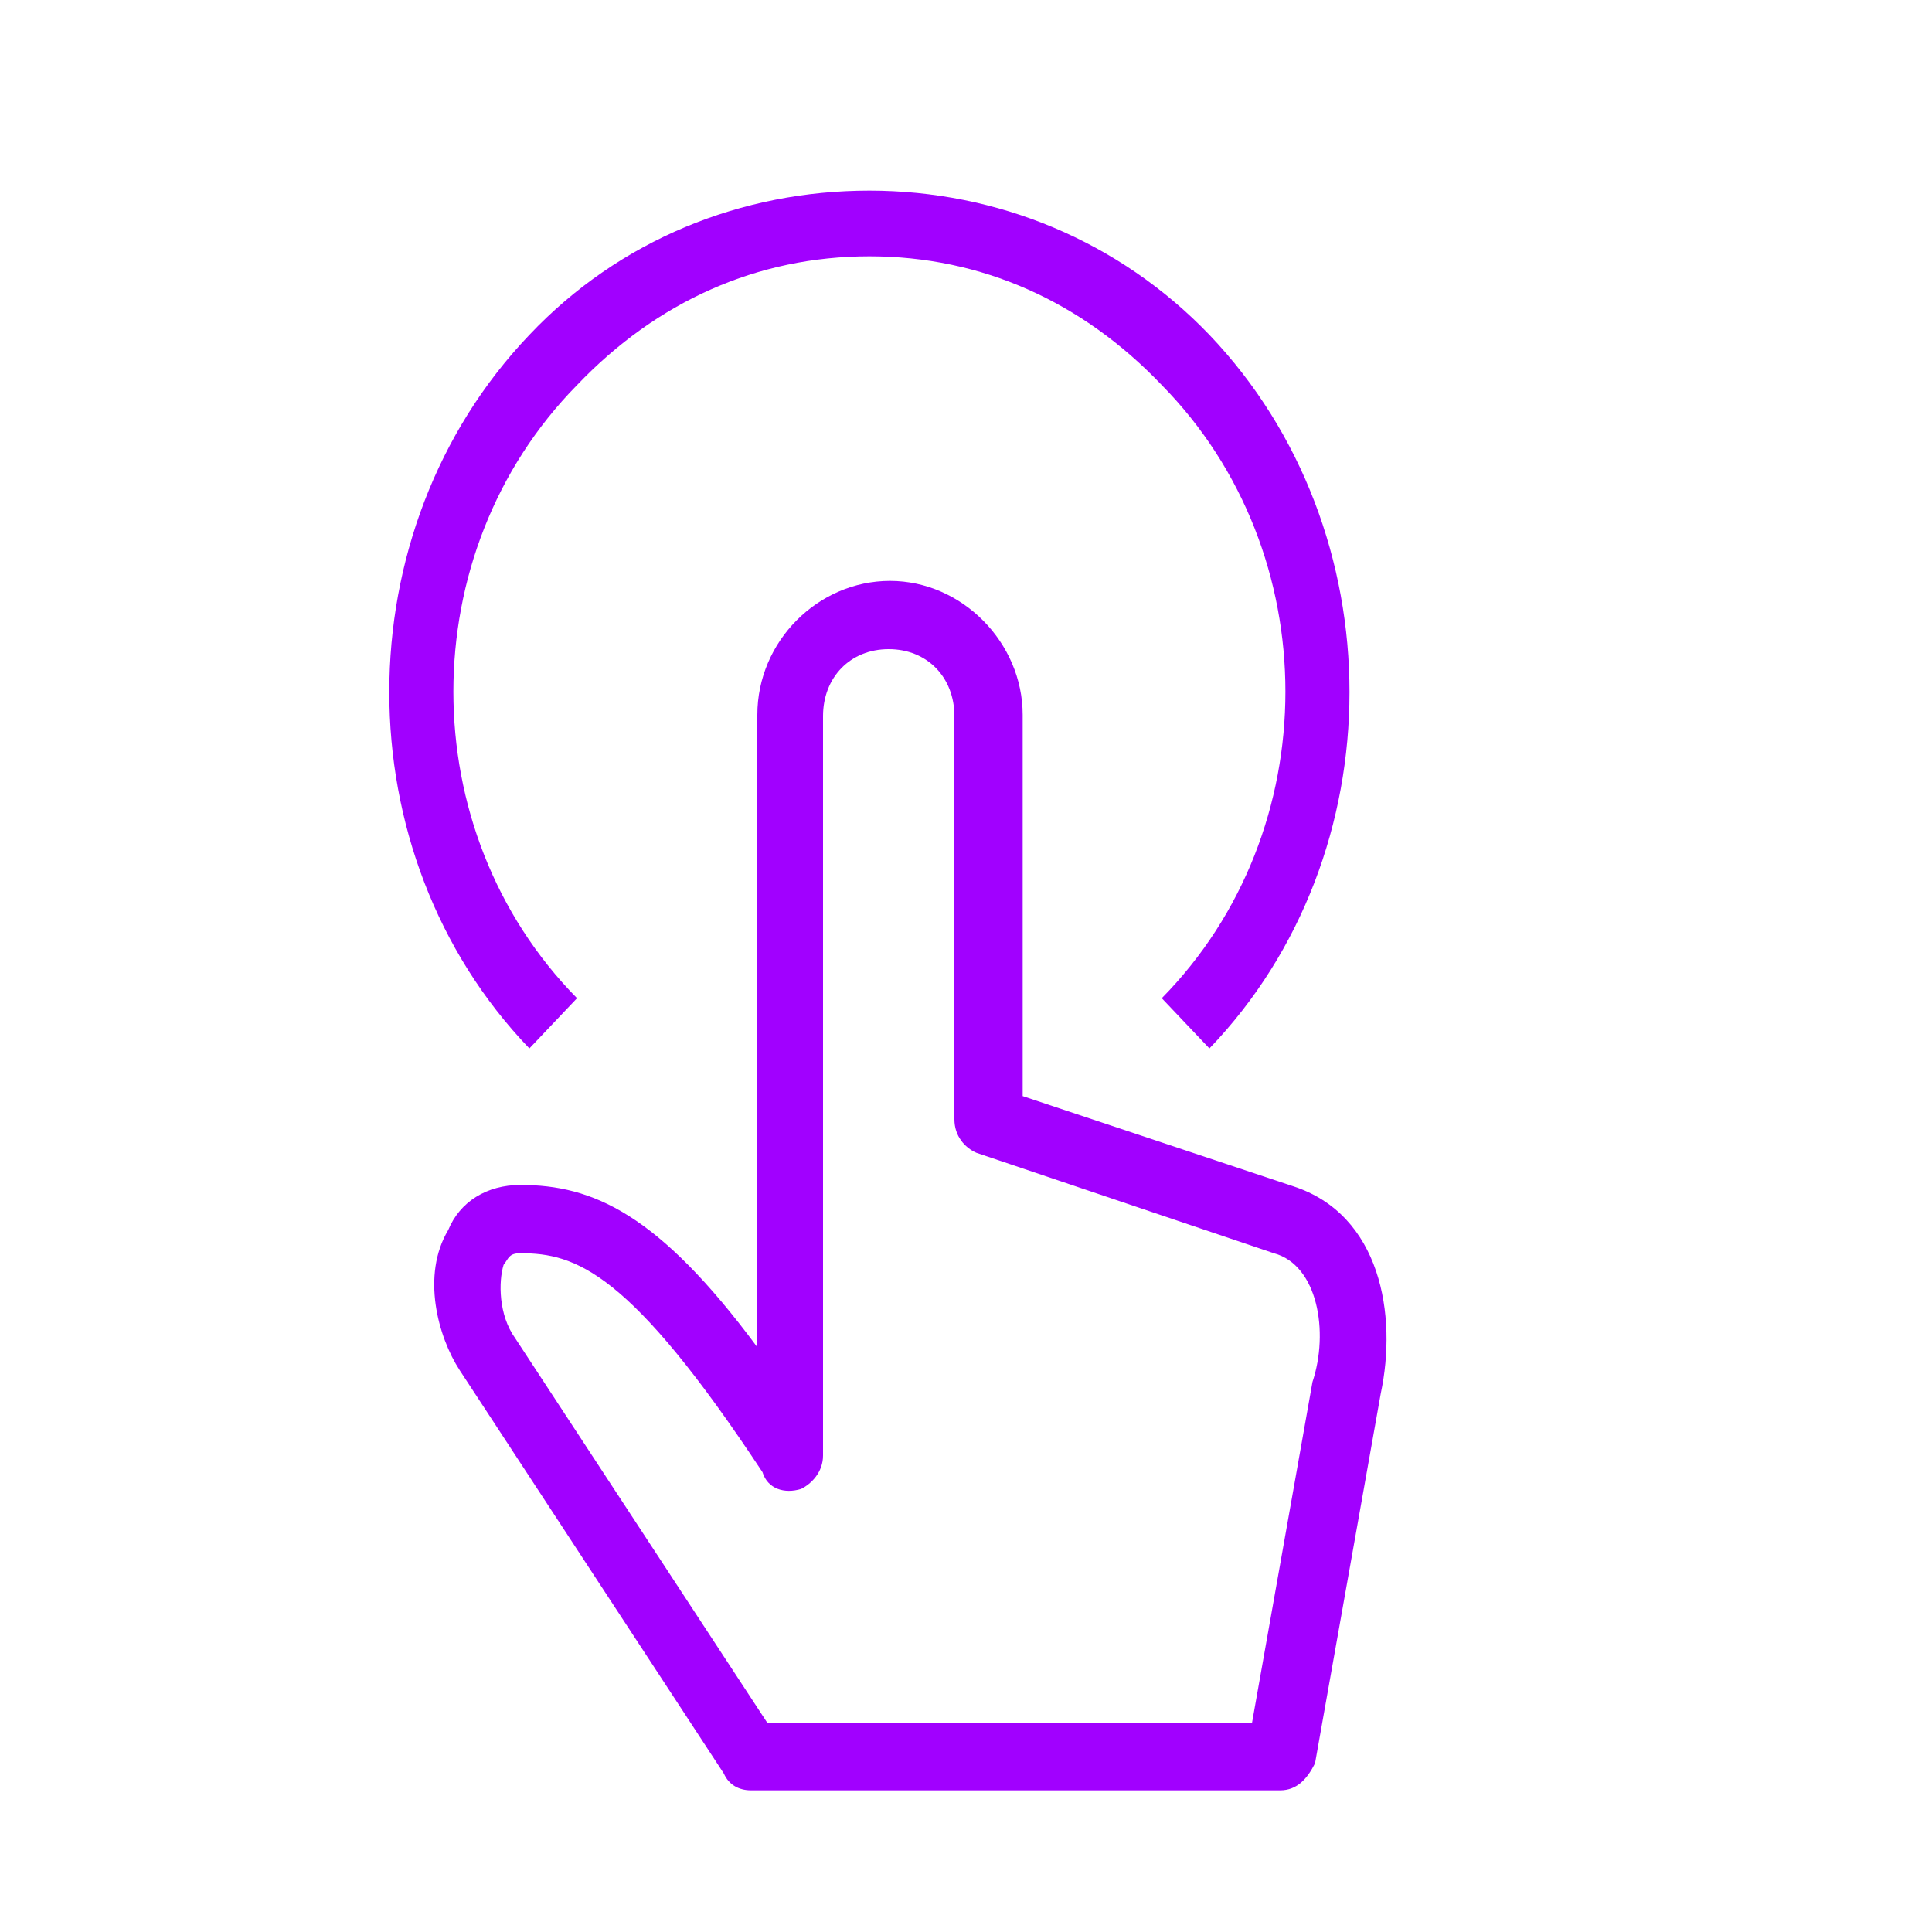 <?xml version="1.0" encoding="utf-8"?>
<!-- Generator: Adobe Illustrator 25.1.0, SVG Export Plug-In . SVG Version: 6.00 Build 0)  -->
<svg version="1.1" id="_x31_" xmlns="http://www.w3.org/2000/svg" x="0px" y="0px"
	 viewBox="0 0 150 150" style="enable-background:new 0 0 150 150;" xml:space="preserve">
<style type="text/css">
	.st0{fill-rule:evenodd;clip-rule:evenodd;fill:#A100FF;}
</style>
<g>
	<path class="st0" d="M59.6,133.8c37.6,0,37.6,0,37.6,0c4.7-26.5,4.7-26.5,4.7-26.5c1.3-3.9,0.4-9.1-3-10
		c-23.1-7.8-23.1-7.8-23.1-7.8c-0.9-0.4-1.7-1.3-1.7-2.6c0-31.3,0-31.3,0-31.3c0-3-2.1-5.2-5.1-5.2s-5.1,2.2-5.1,5.2
		c0,57.4,0,57.4,0,57.4c0,1.3-0.9,2.2-1.7,2.6c-1.3,0.4-2.6,0-3-1.3c-10.3-15.6-14.5-17-18.8-17c-0.9,0-0.9,0.4-1.3,0.9
		c-0.4,1.3-0.4,3.9,0.9,5.7L59.6,133.8z M99.4,139c-41.1,0-41.1,0-41.1,0c-0.9,0-1.7-0.4-2.1-1.3c-20.5-31.3-20.5-31.3-20.5-31.3
		c-1.7-2.6-3-7.4-0.9-10.9c0.9-2.2,3-3.5,5.6-3.5c5.6,0,10.7,2.2,18.4,12.6c0-49.1,0-49.1,0-49.1c0-5.7,4.7-10.4,10.3-10.4
		s10.3,4.8,10.3,10.4c0,29.6,0,29.6,0,29.6c21,7,21,7,21,7c6.8,2.2,8.1,10,6.8,16.1c-5.1,28.7-5.1,28.7-5.1,28.7
		C101.5,138.1,100.7,139,99.4,139z"/>
	<path class="st0" d="M93.9,81.4c-3.7-3.9-3.7-3.9-3.7-3.9c12.8-13,12.8-34.6,0-47.6c-6.2-6.5-14-10-22.7-10
		c-8.7,0-16.5,3.5-22.7,10c-12.8,13-12.8,34.6,0,47.6c-3.7,3.9-3.7,3.9-3.7,3.9c-14.5-15.1-14.5-40.2,0-55.4
		c7-7.4,16.5-11.2,26.4-11.2c9.9,0,19.4,3.9,26.4,11.2C108.4,41.2,108.4,66.3,93.9,81.4z"/>
</g>
</svg>
